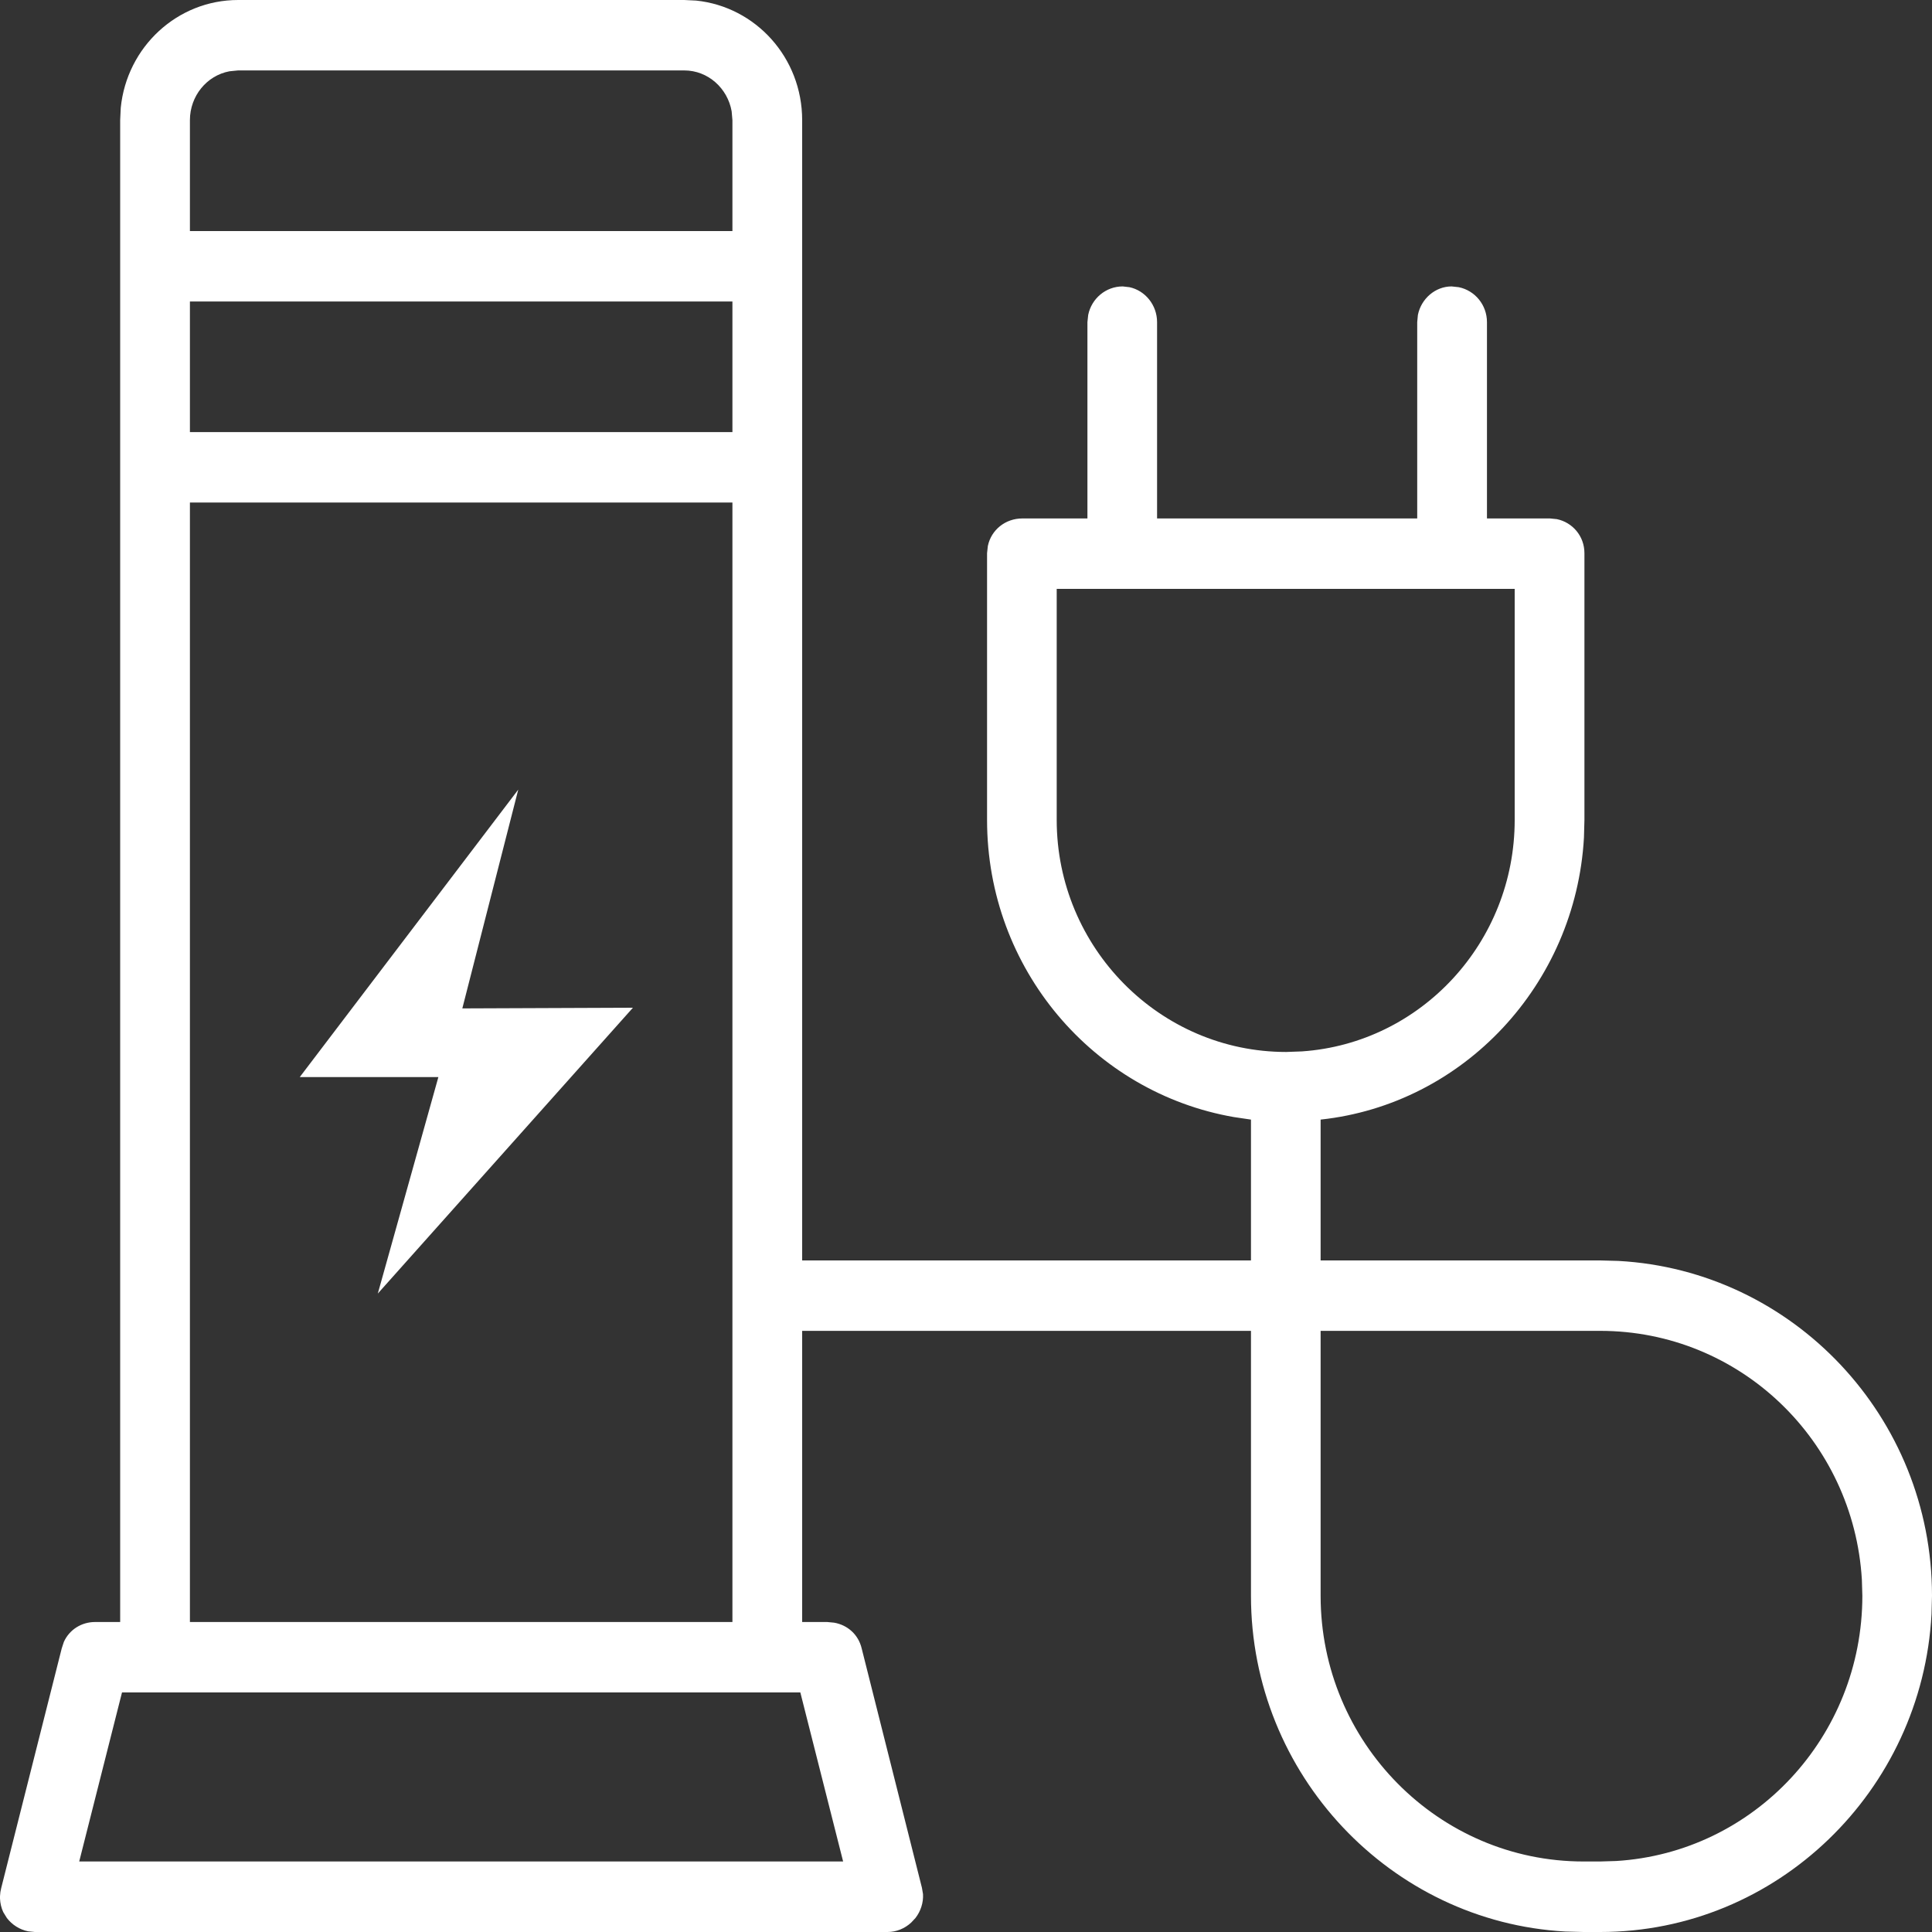 <?xml version="1.0" encoding="UTF-8"?>
<svg width="20px" height="20px" viewBox="0 0 20 20" version="1.1" xmlns="http://www.w3.org/2000/svg" xmlns:xlink="http://www.w3.org/1999/xlink">
    <rect x="0" y="0" width="20" height="20" fill="#333333" stroke="none"/>
    <title>03_Icons/Colonnina_ricarica   8 Copy</title>
    <defs>
        <path d="M7.083,0 L7.207,0.006 C7.822,0.07 8.304,0.596 8.304,1.244 L8.304,13.048 L12.95,13.048 L12.95,11.59 L12.774,11.564 C11.321,11.312 10.218,10.031 10.218,8.488 L10.218,5.727 L10.226,5.653 C10.26,5.486 10.407,5.367 10.583,5.367 L11.257,5.367 L11.257,3.335 L11.265,3.26 C11.299,3.092 11.446,2.965 11.622,2.965 L11.692,2.973 C11.853,3.007 11.978,3.156 11.978,3.335 L11.978,5.367 L14.671,5.367 L14.671,3.335 L14.678,3.26 C14.712,3.092 14.858,2.965 15.027,2.965 L15.101,2.973 C15.268,3.007 15.393,3.156 15.393,3.335 L15.393,5.367 L16.046,5.367 L16.116,5.374 C16.277,5.407 16.402,5.548 16.402,5.727 L16.402,8.488 L16.397,8.672 C16.31,10.193 15.15,11.431 13.671,11.59 L13.671,13.048 L16.565,13.048 L16.754,13.053 C18.561,13.152 20,14.668 20,16.519 L19.995,16.71 C19.897,18.537 18.397,20 16.565,20 L16.392,20 L16.204,19.995 C14.397,19.895 12.95,18.371 12.95,16.519 L12.95,13.777 L8.304,13.777 L8.304,16.791 L8.563,16.791 L8.636,16.798 C8.776,16.823 8.886,16.922 8.92,17.064 L9.544,19.543 L9.555,19.608 C9.56,19.696 9.531,19.785 9.477,19.855 L9.432,19.903 C9.367,19.963 9.281,20 9.188,20 L0.36,20 L0.292,19.993 C0.203,19.976 0.124,19.924 0.071,19.855 L0.033,19.793 C0.013,19.749 0.002,19.702 0,19.653 L0,19.63 L0.004,19.586 L0.013,19.543 L0.639,17.064 L0.661,16.997 C0.718,16.87 0.844,16.791 0.984,16.791 L1.244,16.791 L1.244,1.244 L1.25,1.116 C1.313,0.486 1.835,0 2.465,0 L7.083,0 Z M16.565,13.777 L13.671,13.777 L13.671,16.519 C13.671,18.036 14.892,19.27 16.392,19.27 L16.565,19.27 L16.731,19.265 C18.155,19.178 19.279,17.98 19.279,16.519 L19.274,16.352 C19.188,14.913 18.011,13.777 16.565,13.777 Z M8.285,17.52 L1.263,17.52 L0.82,19.27 L8.728,19.27 L8.285,17.52 Z M7.582,5.202 L1.966,5.202 L1.966,16.791 L7.582,16.791 L7.582,5.202 Z M5.365,8.174 L4.786,10.439 L6.552,10.432 L3.911,13.391 L4.538,11.15 L3.103,11.15 L5.365,8.174 Z M15.68,6.096 L10.939,6.096 L10.939,8.488 C10.939,9.81 12.006,10.89 13.315,10.89 L13.478,10.884 C14.71,10.799 15.68,9.755 15.68,8.488 L15.68,6.096 Z M7.582,3.121 L1.966,3.121 L1.966,4.473 L7.582,4.473 L7.582,3.121 Z M7.083,0.729 L2.465,0.729 L2.375,0.738 C2.14,0.782 1.966,0.994 1.966,1.244 L1.966,2.392 L7.582,2.392 L7.582,1.244 L7.574,1.152 C7.532,0.914 7.33,0.729 7.083,0.729 Z" id="path-1"></path>
    </defs>
    <g id="04_ICONE" stroke="none" stroke-width="1" fill="none" fill-rule="evenodd">
        <g id="03_Icons/Colonnina_ricarica---8-Copy">
            <mask id="mask-2" fill="white">
                <use xlink:href="#path-1"></use>
            </mask>
            <use id="Clip-2" fill="#FFFFFF" xlink:href="#path-1"></use>
        </g>
    </g>
</svg>